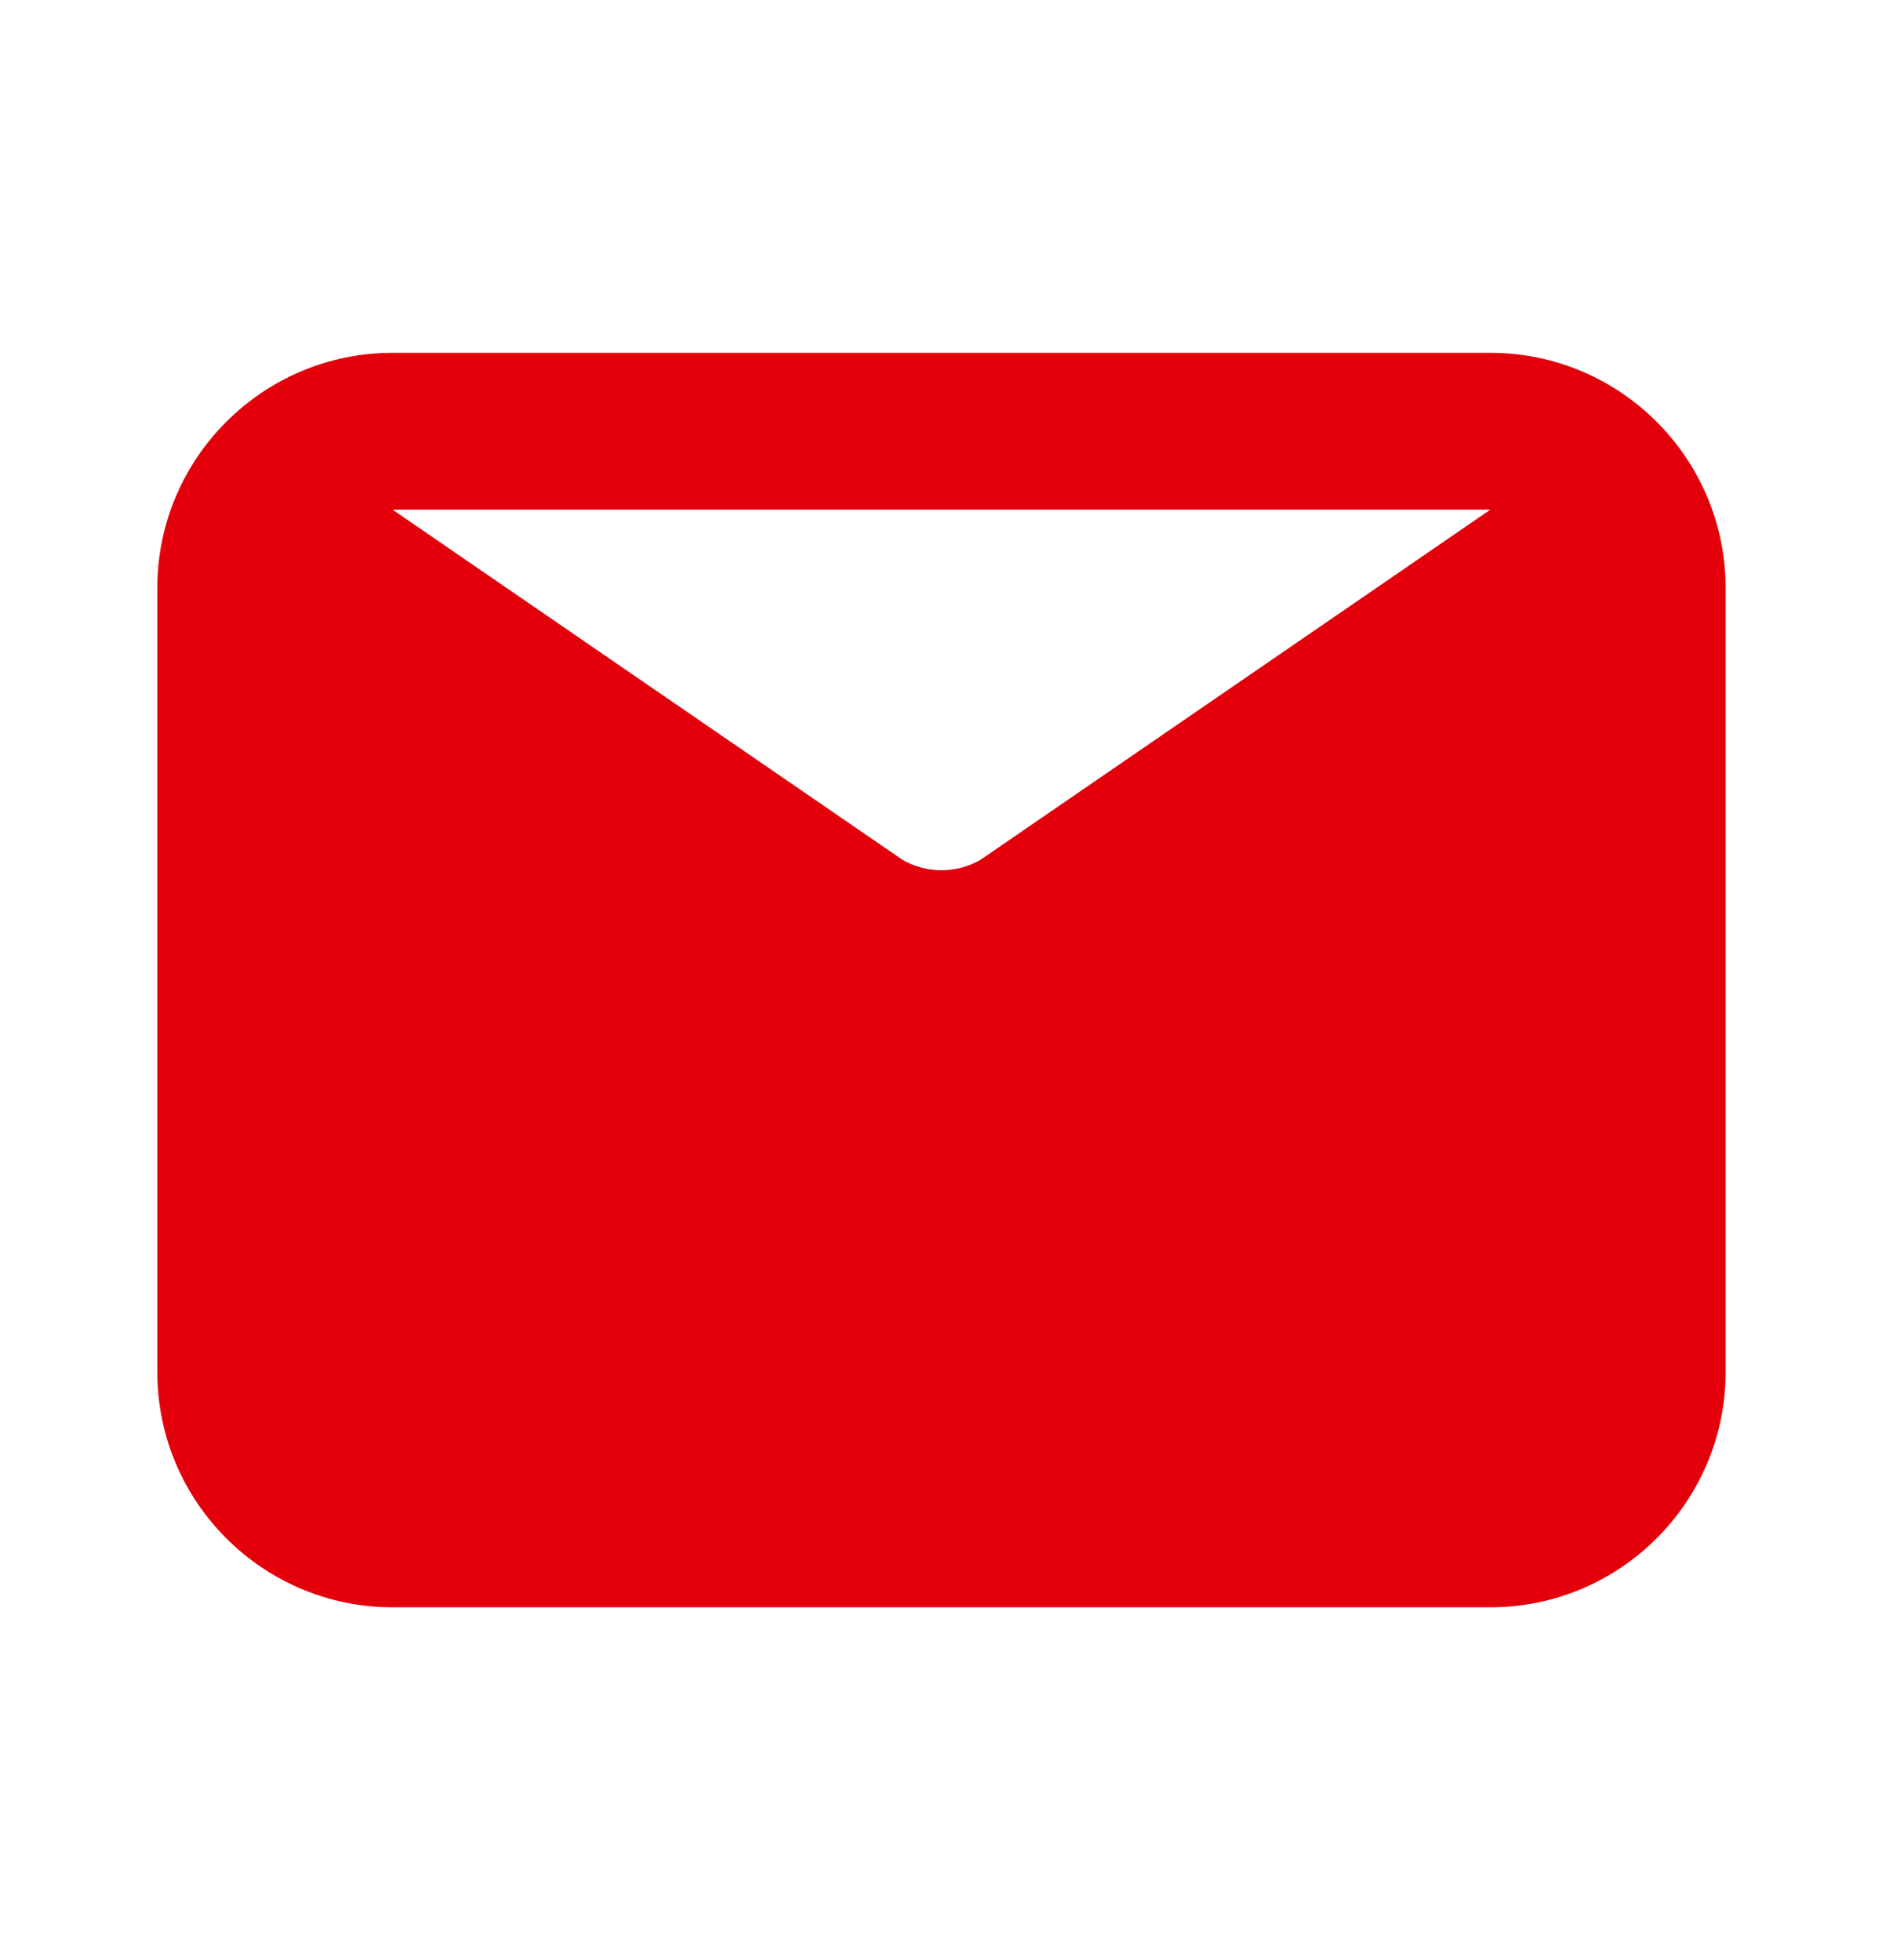 <svg width="24" height="25" viewBox="0 0 24 25" fill="none" xmlns="http://www.w3.org/2000/svg">
<path fill-rule="evenodd" clip-rule="evenodd" d="M19.006 6.5L12.501 10.968C12.194 11.143 11.818 11.143 11.511 10.968L5.006 6.5H19.006ZM19.006 4.5H5.006C3.352 4.5 2.006 5.846 2.006 7.5V17.5C2.006 19.154 3.352 20.5 5.006 20.5H19.006C20.66 20.5 22.006 19.154 22.006 17.5V7.5C22.006 5.846 20.66 4.5 19.006 4.5V4.5Z" fill="#E3000B"/>
</svg>
